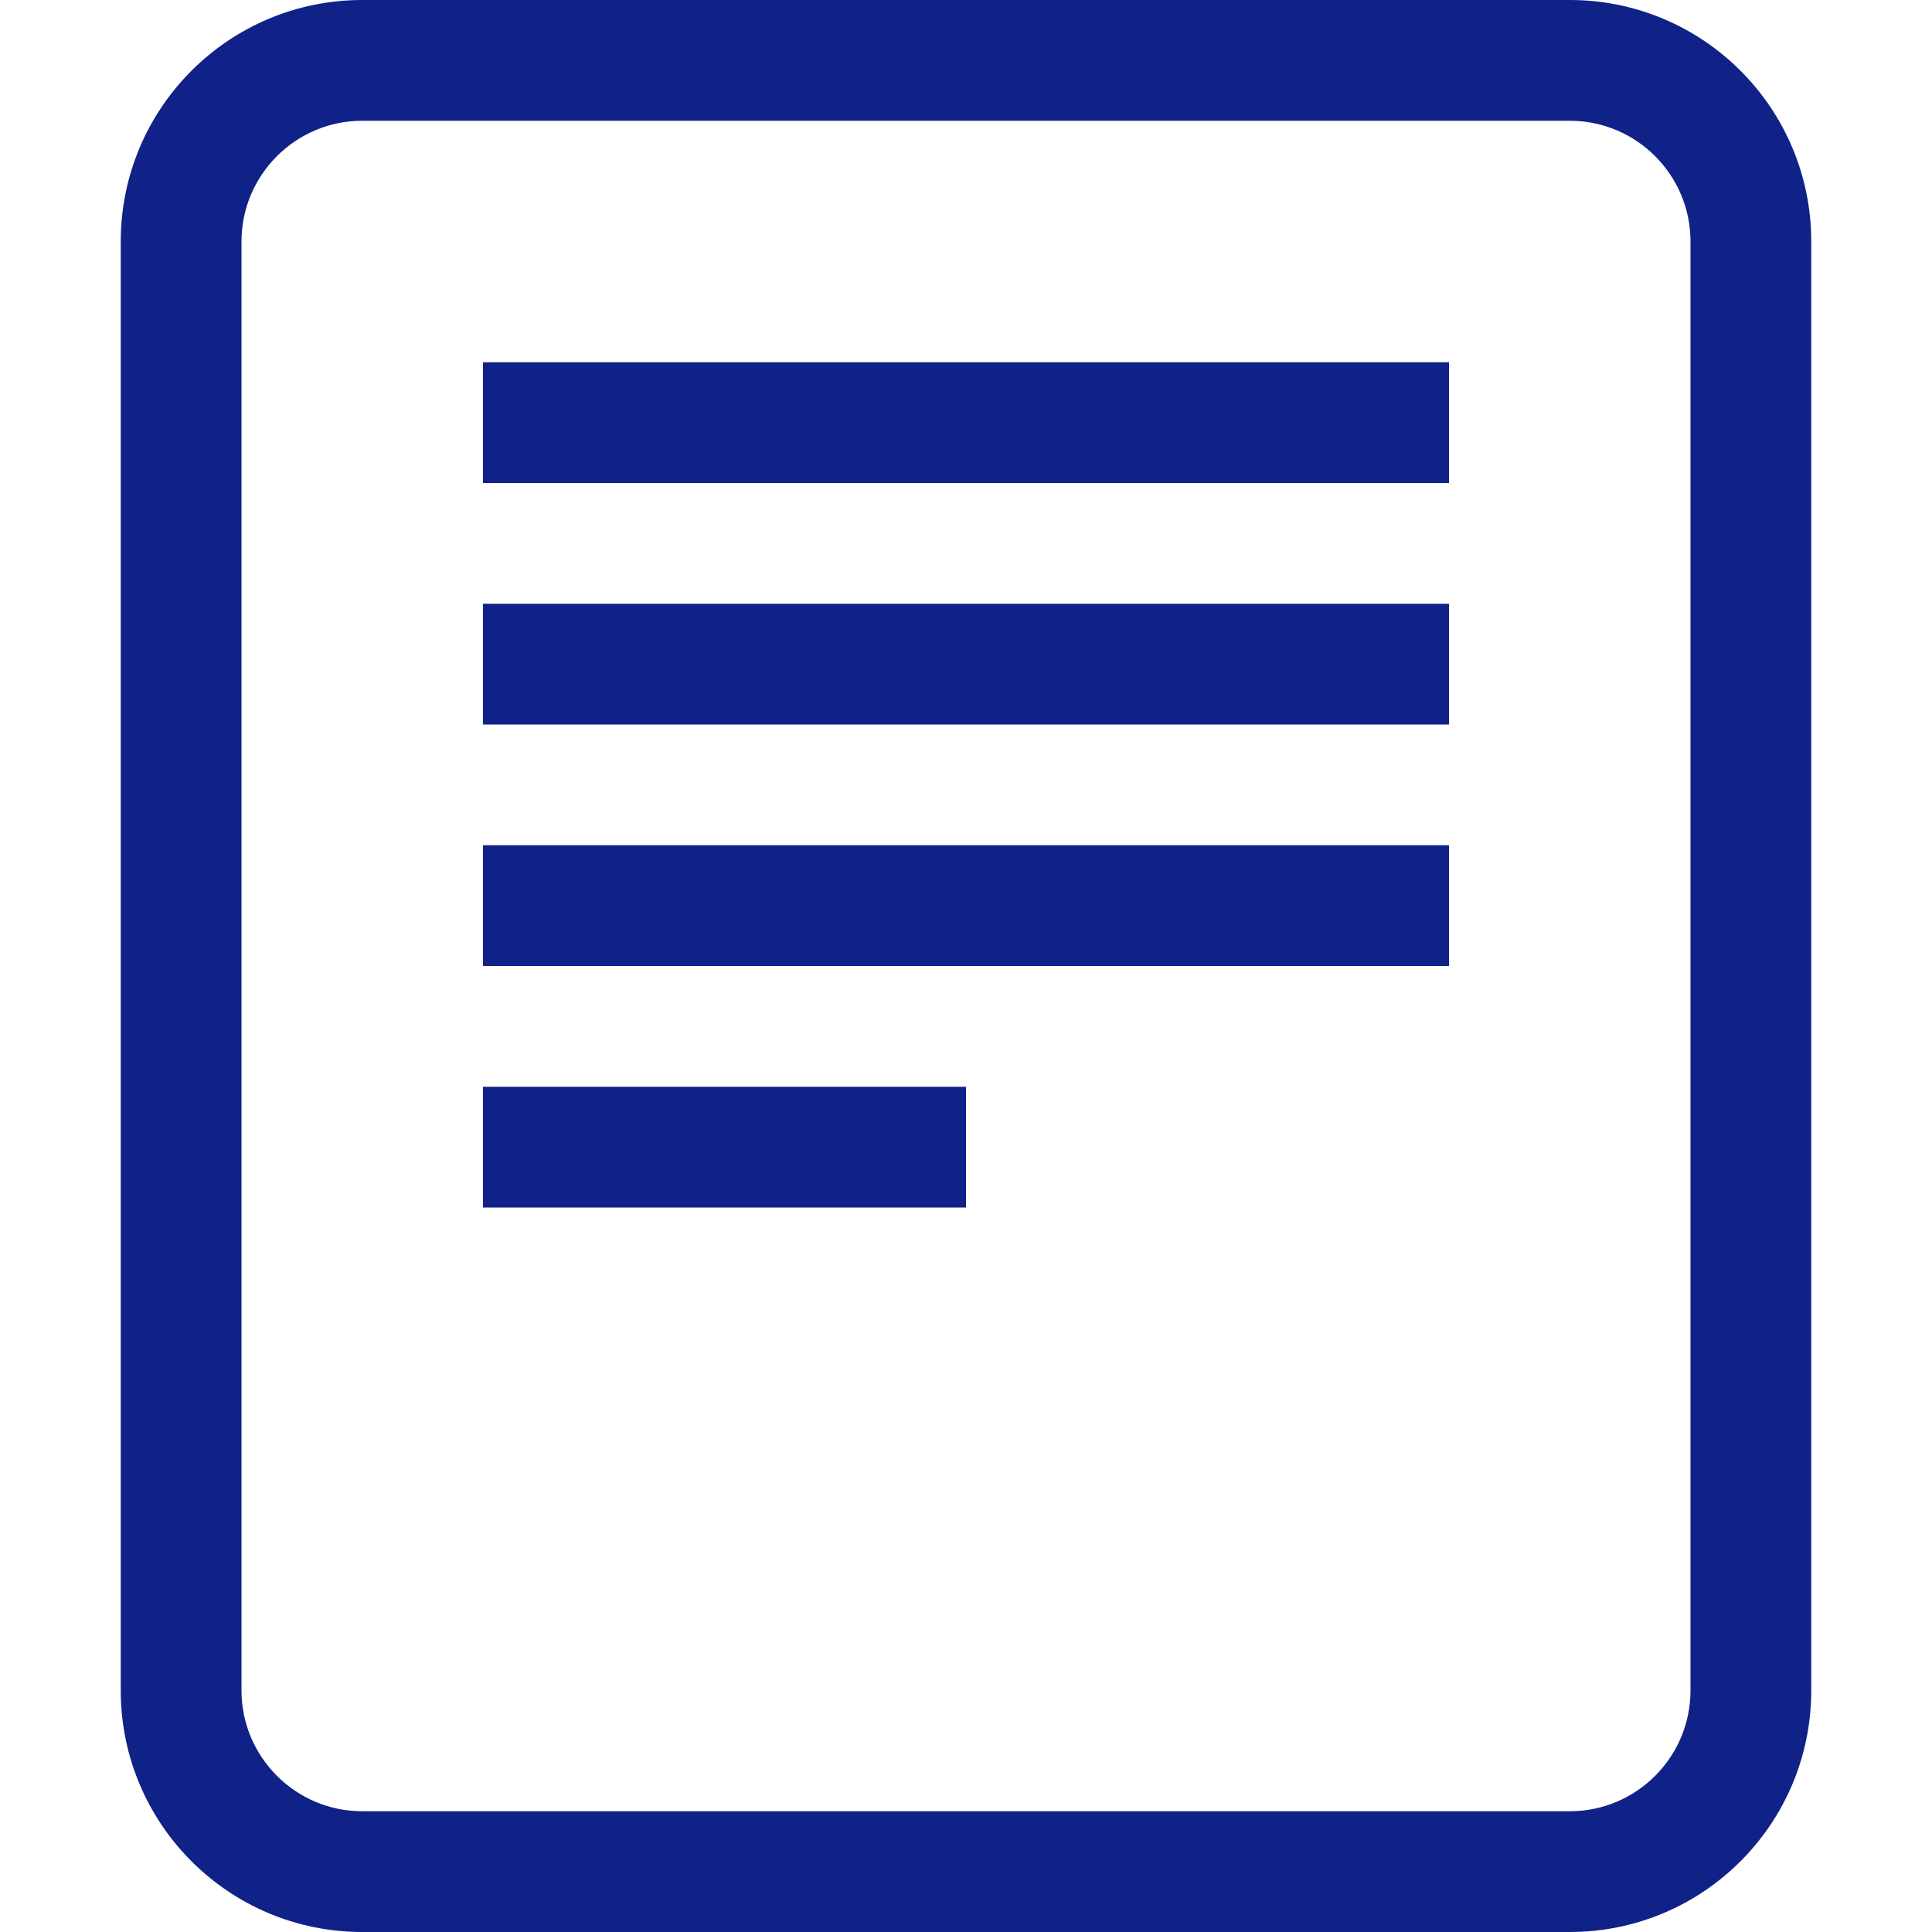 <?xml version="1.0" encoding="UTF-8"?> <svg xmlns="http://www.w3.org/2000/svg" width="184" height="184" viewBox="0 0 184 184" fill="none"> <path d="M149.5 0H34.5C21.798 0 11.5 10.298 11.5 23V161C11.5 173.702 21.798 184 34.5 184H149.5C162.202 184 172.5 173.702 172.5 161V23C172.5 10.298 162.202 0 149.5 0ZM161 161C161 167.345 155.845 172.5 149.5 172.5H34.5C28.166 172.5 23 167.345 23 161V23C23 16.655 28.166 11.5 34.5 11.5H149.5C155.845 11.5 161 16.655 161 23V161ZM46 46H138V34.5H46V46ZM46 69H138V57.5H46V69ZM46 92H138V80.5H46V92ZM46 115H92V103.5H46V115Z" fill="#102188"></path> </svg> 